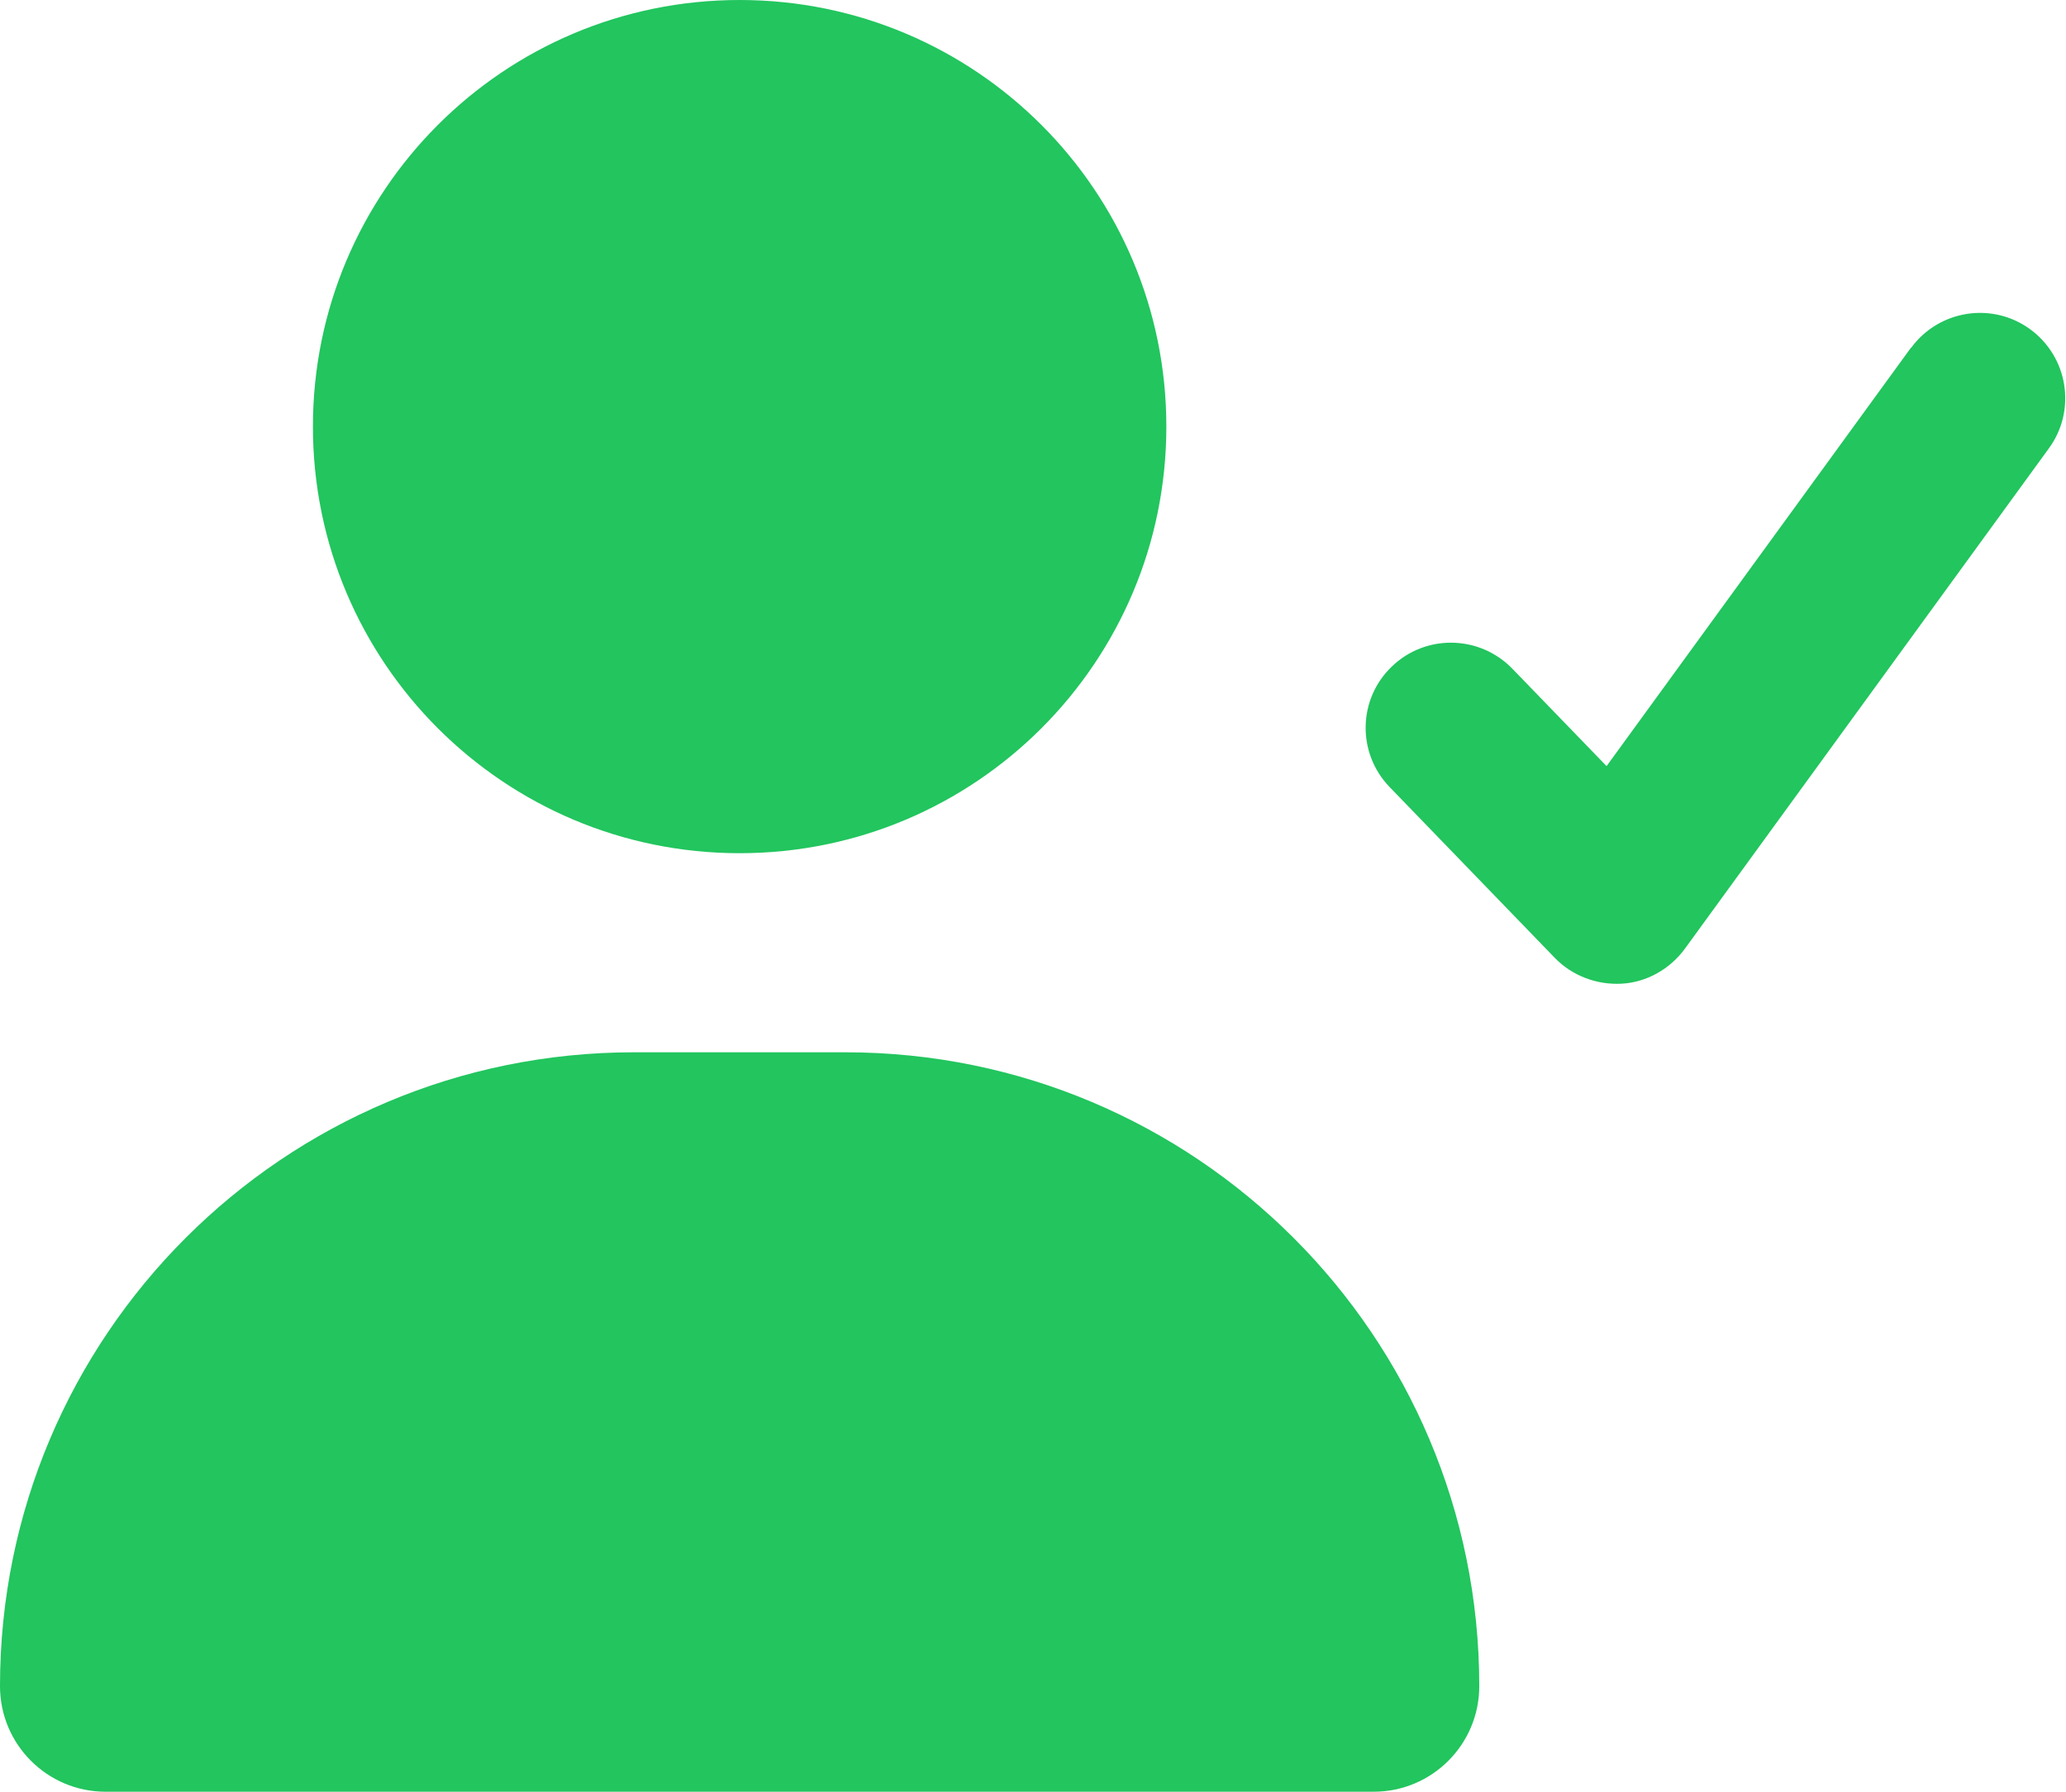 <svg width="581" height="504" viewBox="0 0 581 504" fill="none" xmlns="http://www.w3.org/2000/svg">
<path d="M237.7 296C336.2 296 416 375.8 416 474.3C416 490.7 402.7 504 386.3 504H29.7C13.3 504 0 490.7 0 474.3C0 375.8 79.8 296 178.3 296H237.7ZM537.4 97.9C545.2 87.2 560.2 84.8 570.9 92.6C581.6 100.4 584 115.4 576.2 126.1L473.8 266.9C469.6 272.6 463.1 276.3 456.1 276.7C449.1 277.1 442.1 274.5 437.2 269.4L390.8 221.4C381.6 211.9 381.8 196.7 391.4 187.5C400.9 178.3 416.1 178.6 425.3 188.1L451.8 215.5L537.4 97.8V97.9ZM208 240C141.7 240 88 186.3 88 120C88 53.7 141.7 0 208 0C274.3 0 328 53.7 328 120C328 186.3 274.3 240 208 240Z" fill="#22C55E"/>
</svg>
